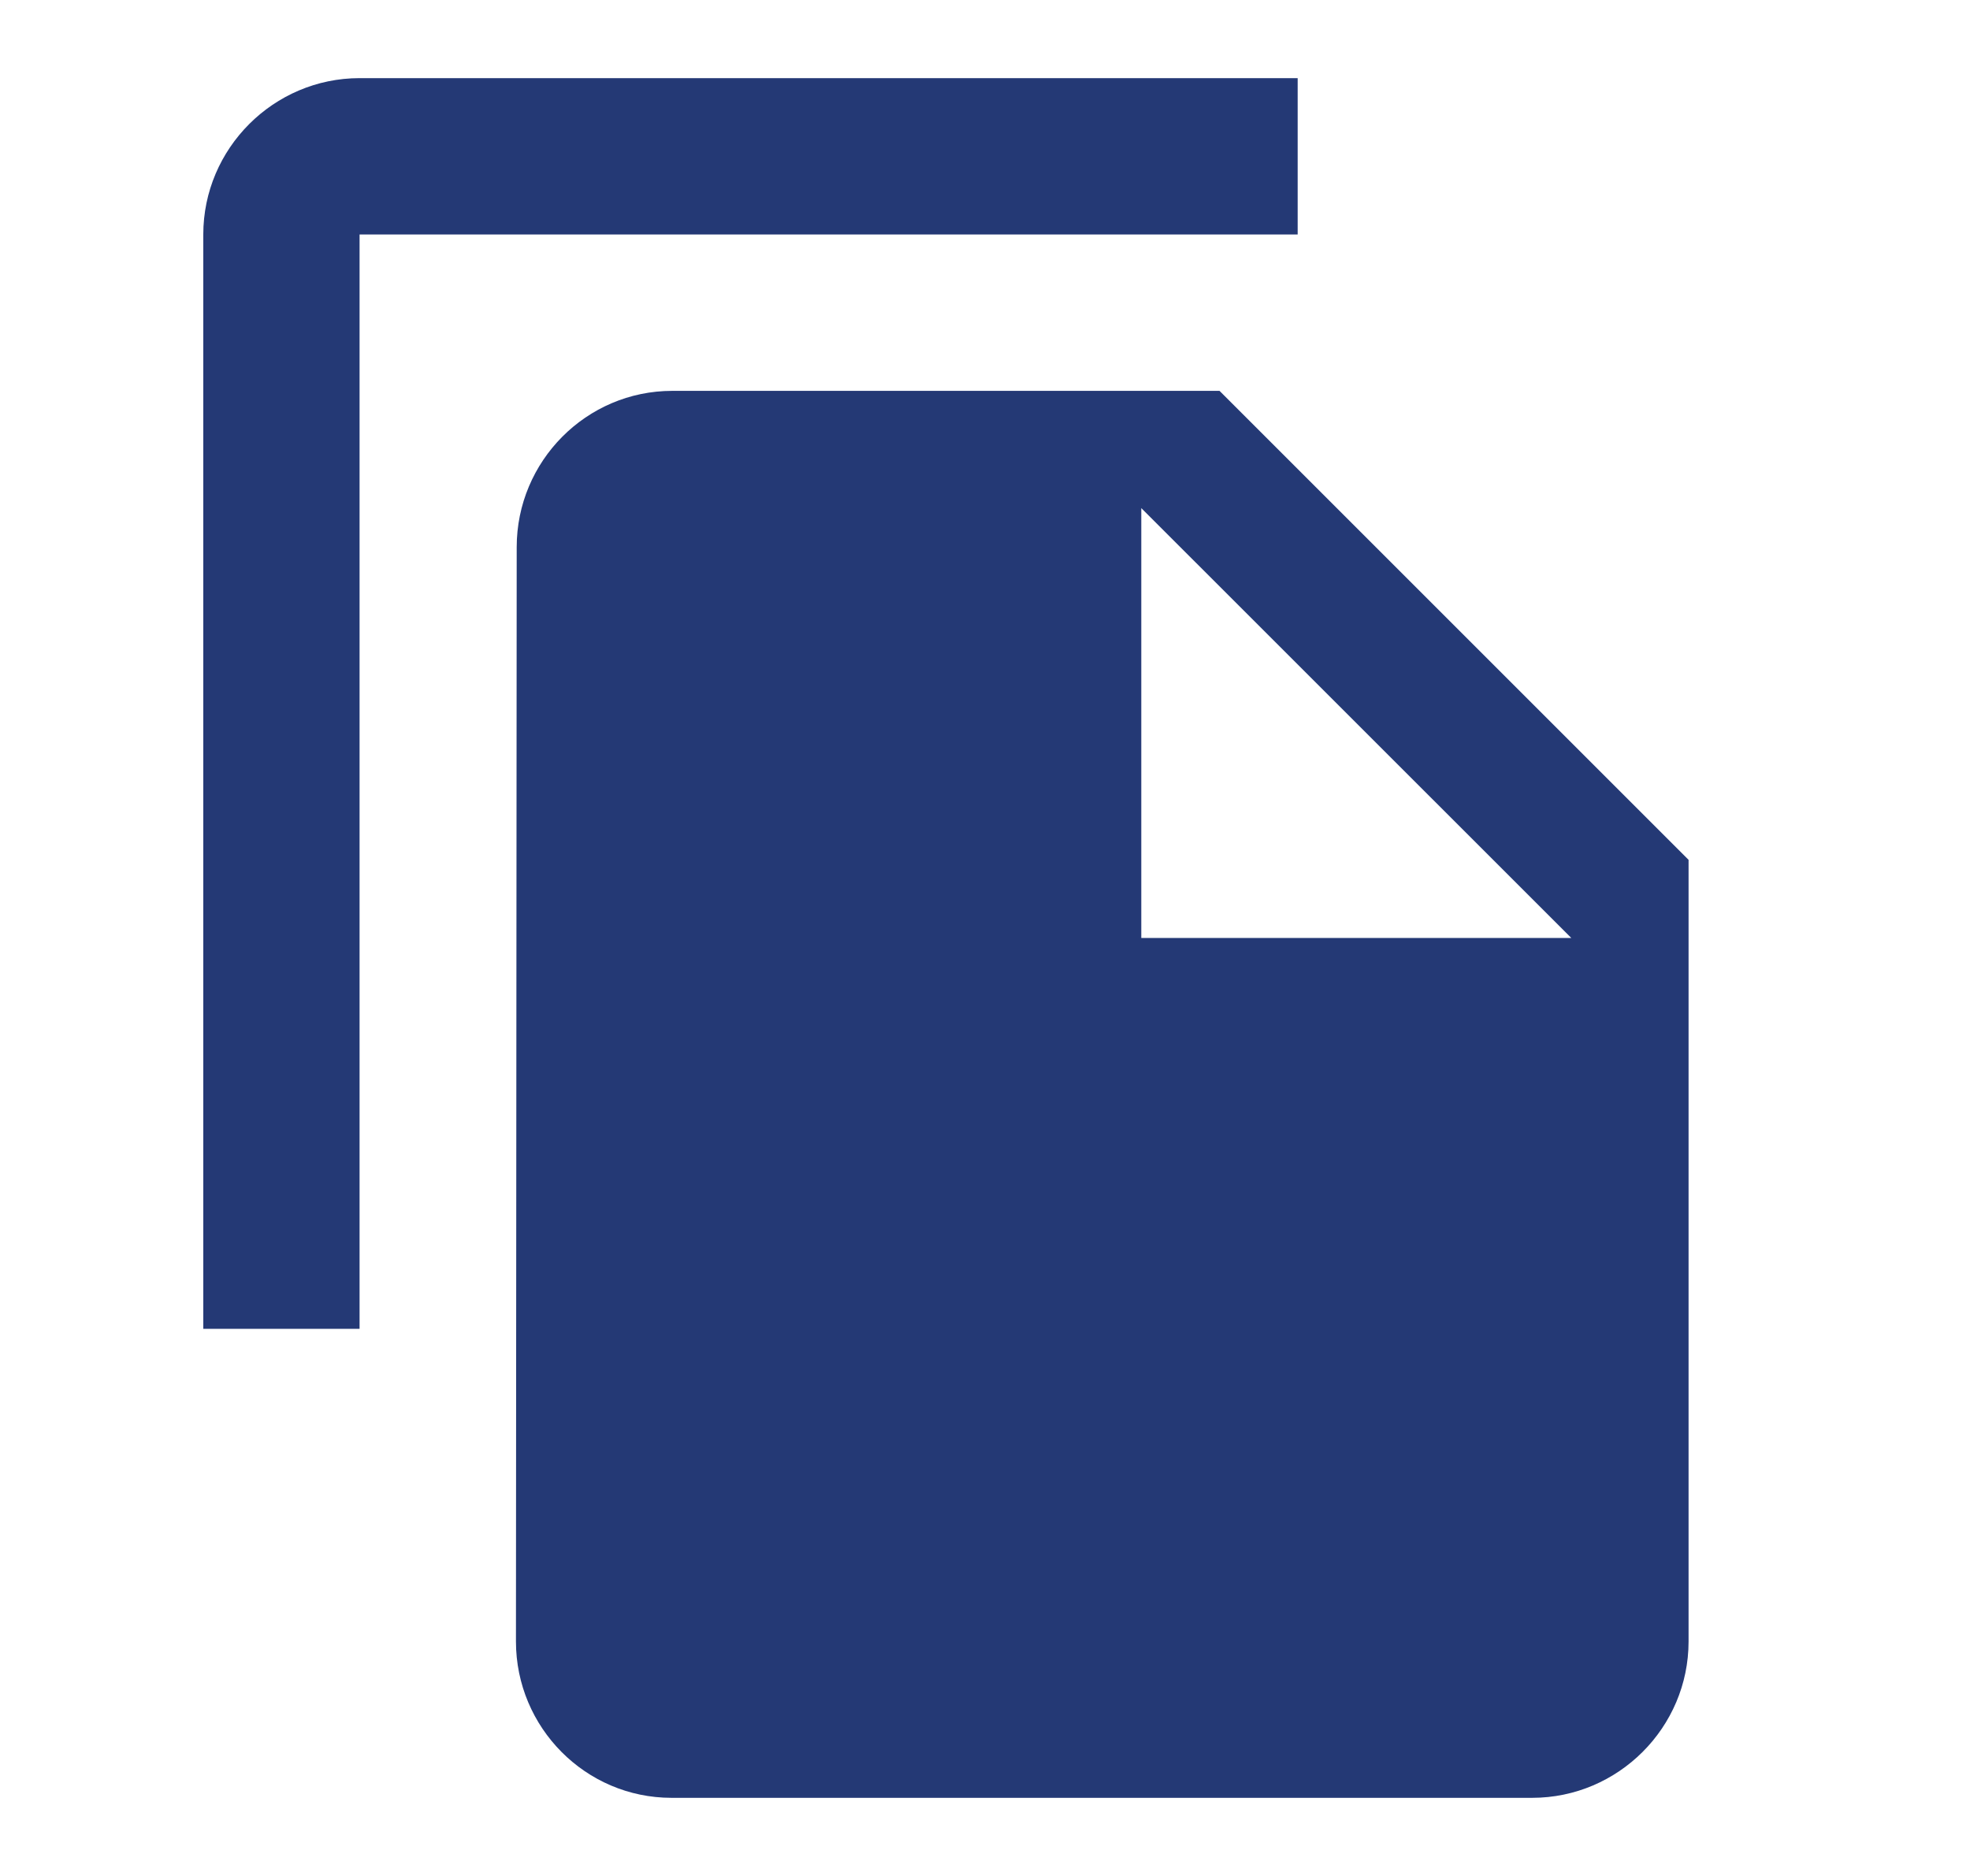 <svg width="21" height="20" viewBox="0 0 21 20" fill="none" xmlns="http://www.w3.org/2000/svg">
<g id="File copy" clip-path="url(#clip0_1024_1243)">
<path id="Vector" d="M13.833 0.833H3.833C2.917 0.833 2.167 1.583 2.167 2.5V14.167H3.833V2.5H13.833V0.833ZM13 4.167L18 9.167V17.5C18 18.417 17.25 19.167 16.333 19.167H7.158C6.242 19.167 5.5 18.417 5.5 17.5L5.508 5.833C5.508 4.917 6.25 4.167 7.167 4.167H13ZM12.166 10H16.75L12.166 5.417V10Z" fill="#243975"/>
</g>
<defs>
<clipPath id="clip0_1024_1243">
<rect width="20" height="20" fill="white" transform="translate(0.5)"/>
</clipPath>
</defs>
</svg>
